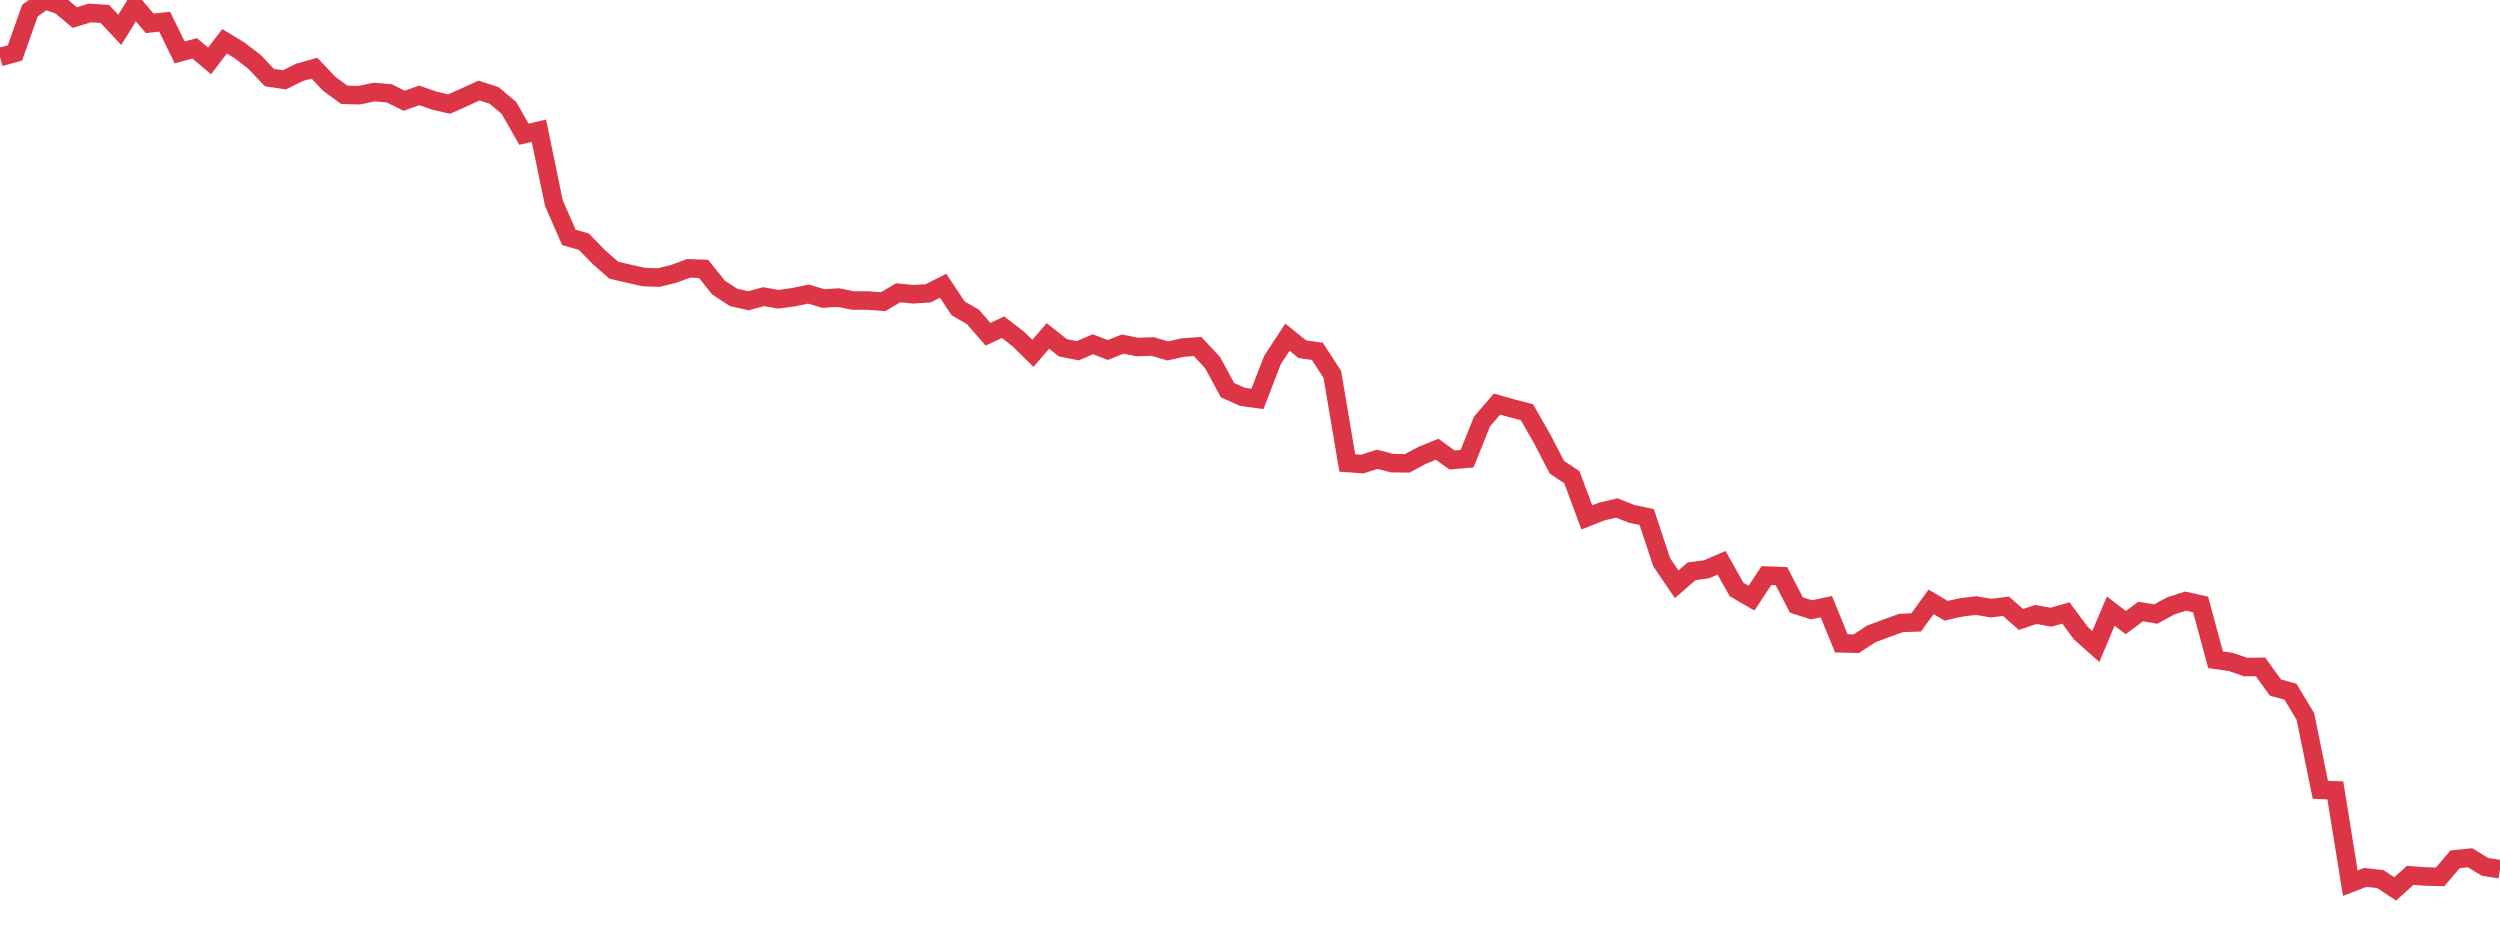 <?xml version="1.0" standalone="no"?>
<!DOCTYPE svg PUBLIC "-//W3C//DTD SVG 1.1//EN" "http://www.w3.org/Graphics/SVG/1.1/DTD/svg11.dtd">
<svg width="135" height="50" viewBox="0 0 135 50" preserveAspectRatio="none" class="sparkline" xmlns="http://www.w3.org/2000/svg"
xmlns:xlink="http://www.w3.org/1999/xlink"><path  class="sparkline--line" d="M 0 3.08 L 0 3.08 L 0.808 2.86 L 1.617 0.57 L 2.425 0 L 3.234 0.28 L 4.042 0.95 L 4.85 0.7 L 5.659 0.75 L 6.467 1.61 L 7.275 0.31 L 8.084 1.26 L 8.892 1.17 L 9.701 2.83 L 10.509 2.61 L 11.317 3.29 L 12.126 2.23 L 12.934 2.72 L 13.743 3.34 L 14.551 4.19 L 15.359 4.31 L 16.168 3.91 L 16.976 3.68 L 17.784 4.53 L 18.593 5.12 L 19.401 5.14 L 20.21 4.97 L 21.018 5.04 L 21.826 5.44 L 22.635 5.15 L 23.443 5.43 L 24.251 5.62 L 25.06 5.26 L 25.868 4.89 L 26.677 5.15 L 27.485 5.83 L 28.293 7.25 L 29.102 7.06 L 29.91 10.97 L 30.719 12.82 L 31.527 13.05 L 32.335 13.88 L 33.144 14.59 L 33.952 14.78 L 34.76 14.96 L 35.569 14.99 L 36.377 14.79 L 37.186 14.49 L 37.994 14.52 L 38.802 15.53 L 39.611 16.06 L 40.419 16.24 L 41.228 16.02 L 42.036 16.16 L 42.844 16.05 L 43.653 15.88 L 44.461 16.12 L 45.269 16.07 L 46.078 16.23 L 46.886 16.23 L 47.695 16.29 L 48.503 15.81 L 49.311 15.89 L 50.12 15.84 L 50.928 15.43 L 51.737 16.65 L 52.545 17.12 L 53.353 18.05 L 54.162 17.67 L 54.97 18.29 L 55.778 19.08 L 56.587 18.14 L 57.395 18.78 L 58.204 18.94 L 59.012 18.59 L 59.82 18.9 L 60.629 18.58 L 61.437 18.74 L 62.246 18.71 L 63.054 18.95 L 63.862 18.77 L 64.671 18.71 L 65.479 19.58 L 66.287 21.07 L 67.096 21.43 L 67.904 21.54 L 68.713 19.44 L 69.521 18.21 L 70.329 18.86 L 71.138 18.97 L 71.946 20.22 L 72.754 25 L 73.563 25.06 L 74.371 24.8 L 75.18 25.01 L 75.988 25.02 L 76.796 24.59 L 77.605 24.26 L 78.413 24.84 L 79.222 24.77 L 80.03 22.76 L 80.838 21.82 L 81.647 22.05 L 82.455 22.26 L 83.263 23.67 L 84.072 25.23 L 84.88 25.77 L 85.689 27.94 L 86.497 27.62 L 87.305 27.43 L 88.114 27.75 L 88.922 27.92 L 89.731 30.36 L 90.539 31.55 L 91.347 30.85 L 92.156 30.74 L 92.964 30.39 L 93.772 31.83 L 94.581 32.3 L 95.389 31.08 L 96.198 31.11 L 97.006 32.67 L 97.814 32.93 L 98.623 32.76 L 99.431 34.74 L 100.24 34.76 L 101.048 34.23 L 101.856 33.93 L 102.665 33.64 L 103.473 33.61 L 104.281 32.5 L 105.09 32.98 L 105.898 32.8 L 106.707 32.7 L 107.515 32.84 L 108.323 32.74 L 109.132 33.45 L 109.94 33.18 L 110.749 33.33 L 111.557 33.1 L 112.365 34.19 L 113.174 34.91 L 113.982 33 L 114.79 33.62 L 115.599 33.02 L 116.407 33.16 L 117.216 32.72 L 118.024 32.46 L 118.832 32.64 L 119.641 35.63 L 120.449 35.74 L 121.257 36.02 L 122.066 36.01 L 122.874 37.13 L 123.683 37.35 L 124.491 38.69 L 125.299 42.65 L 126.108 42.68 L 126.916 47.69 L 127.725 47.38 L 128.533 47.47 L 129.341 48 L 130.15 47.27 L 130.958 47.33 L 131.766 47.35 L 132.575 46.4 L 133.383 46.32 L 134.192 46.81 L 135 46.94" fill="none" stroke-width="1" stroke="#dc3545"></path></svg>